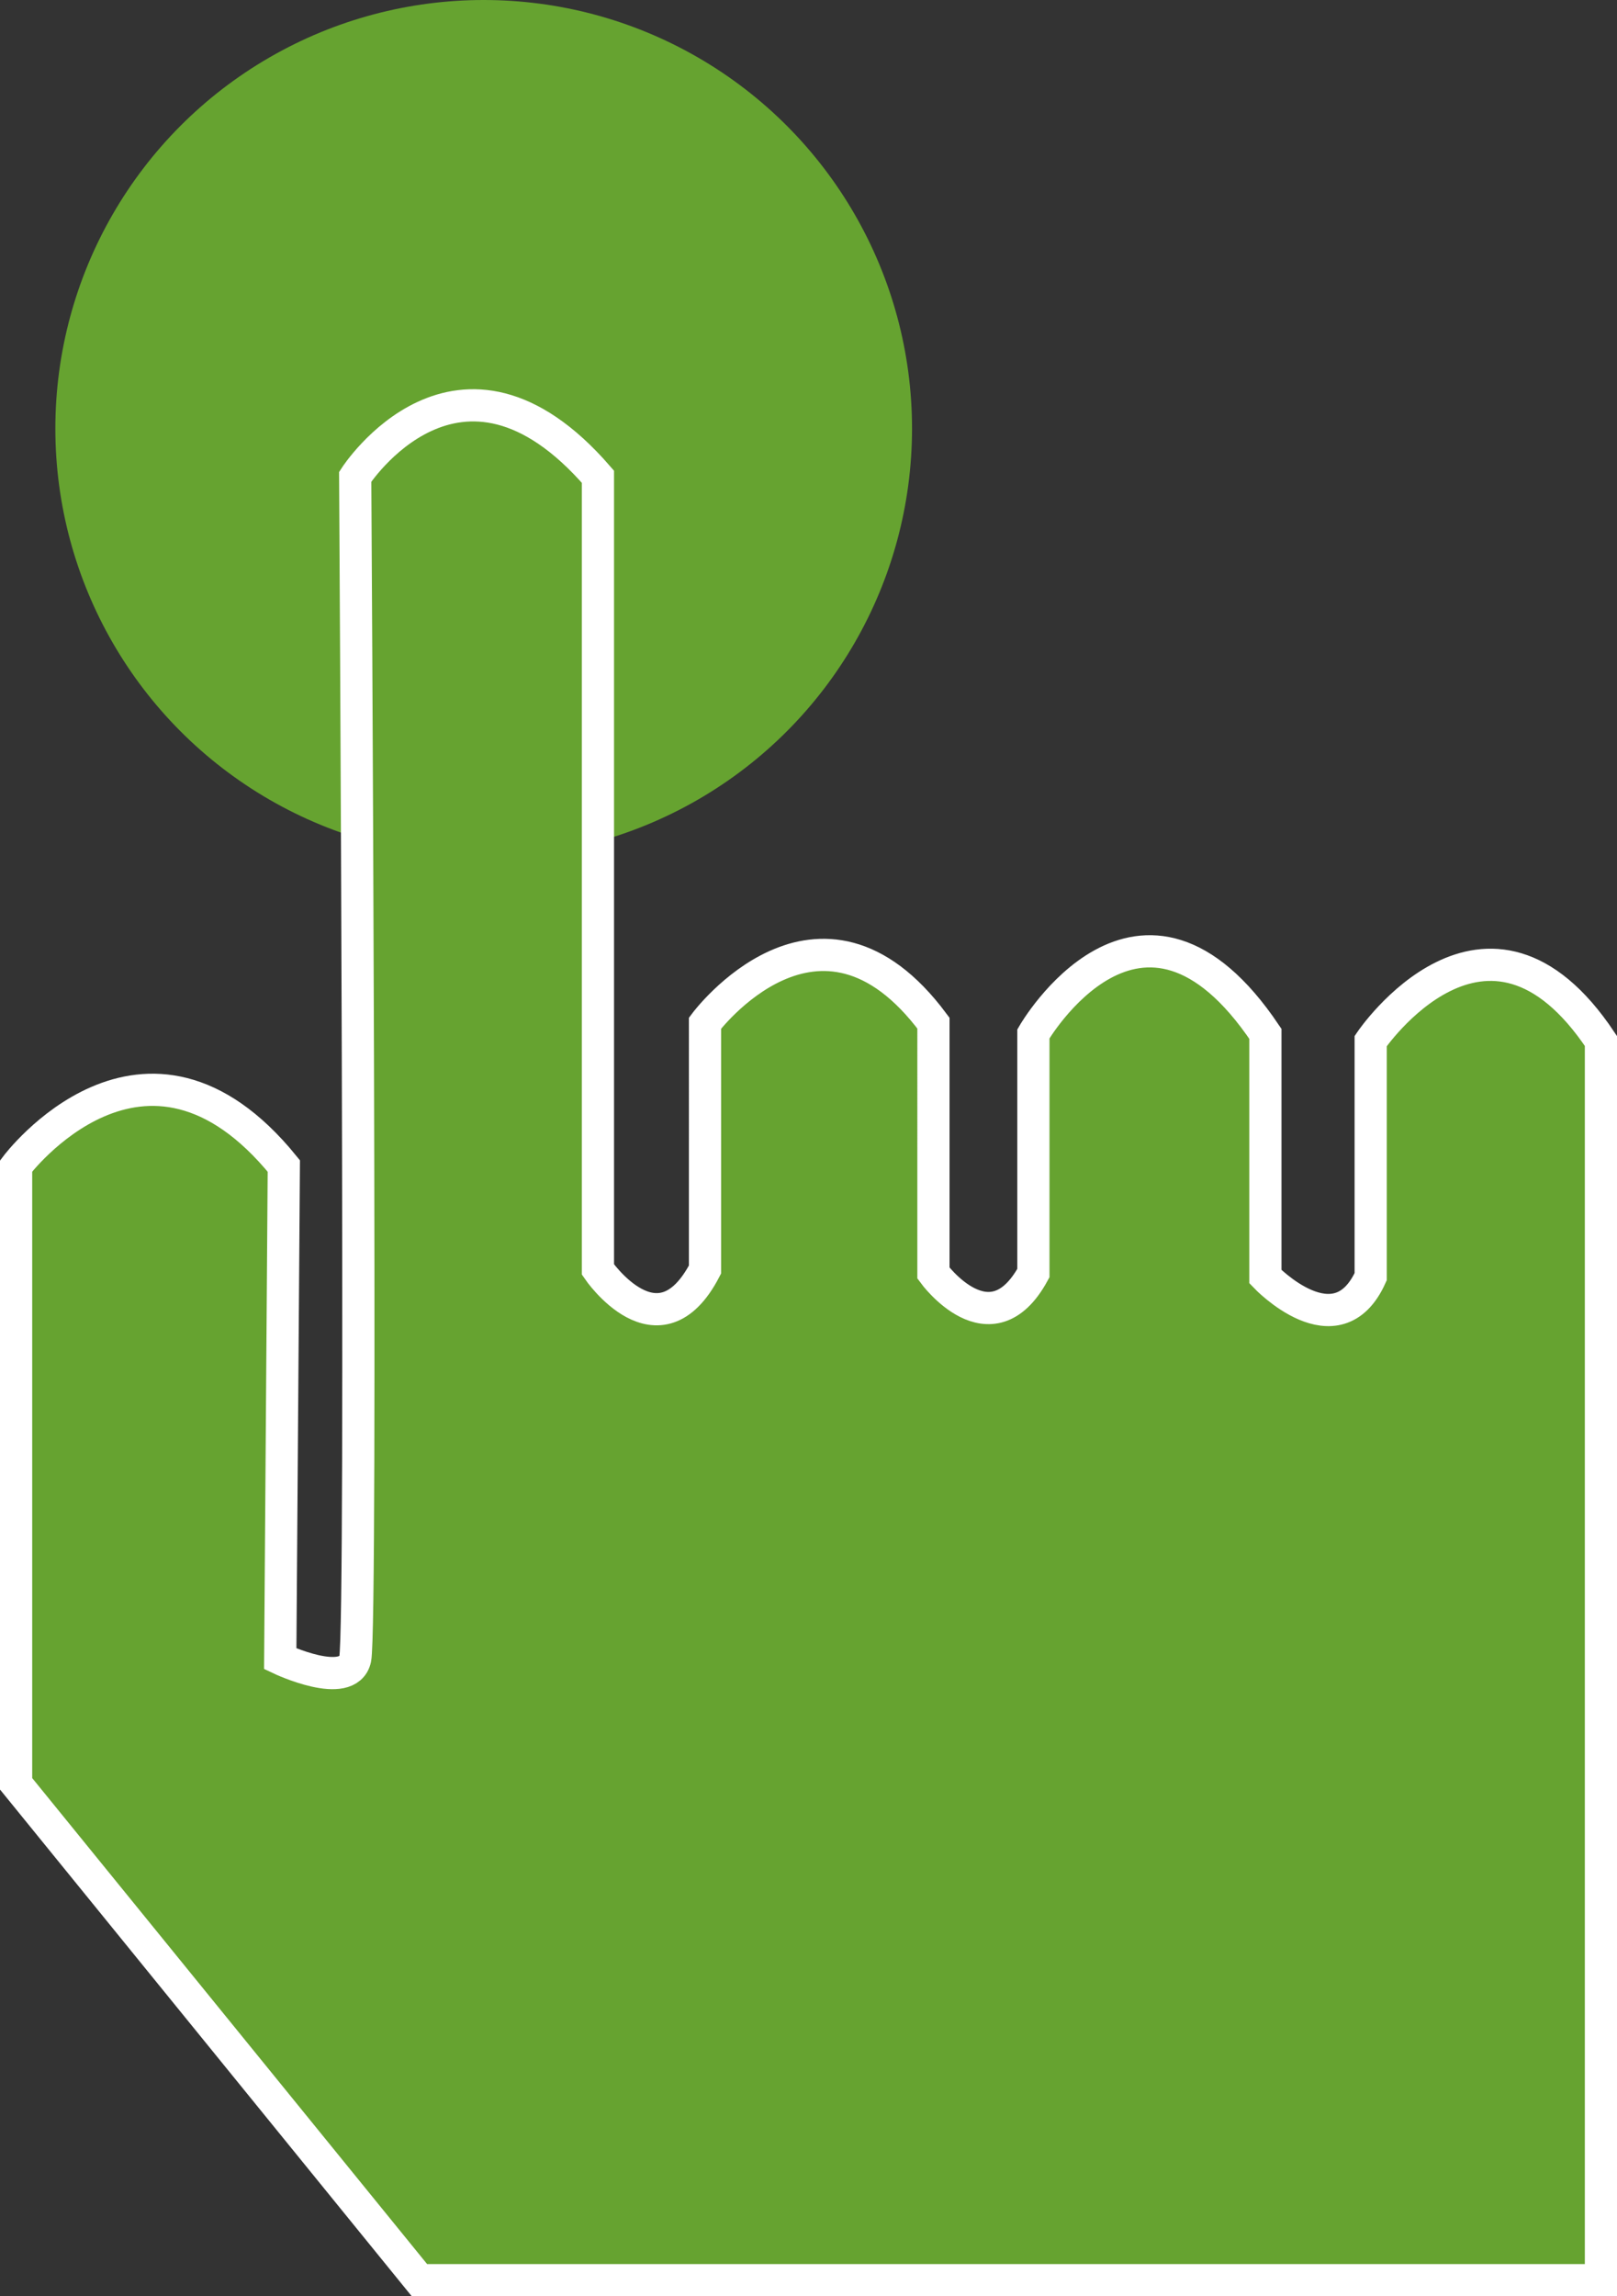 <?xml version="1.0" encoding="UTF-8"?> <svg xmlns="http://www.w3.org/2000/svg" viewBox="0 0 50.216 71.276"><rect x="0" y="0" width="50.216" height="71.276" fill="#333333" stroke="none"/><circle cx="15.021" cy="13.302" r="13.302" style="fill:#66a330"></circle><path d="M13.026,70.776.5,55.368V36.192s3.99-5.321,8.314,0L8.703,51.488s2.106.998,2.328,0,0-36.69,0-36.69,3.215-4.988,7.538,0v24.608s1.884,2.771,3.325,0V31.758s3.547-4.766,7.094,0V39.517s1.774,2.439,3.104,0V32.09s3.325-5.764,7.205,0v7.538s2.216,2.328,3.27,0V32.312s3.603-5.321,7.15,0V70.776Z" style="fill:#66a330;stroke:#fff;stroke-miterlimit:10"></path></svg> 